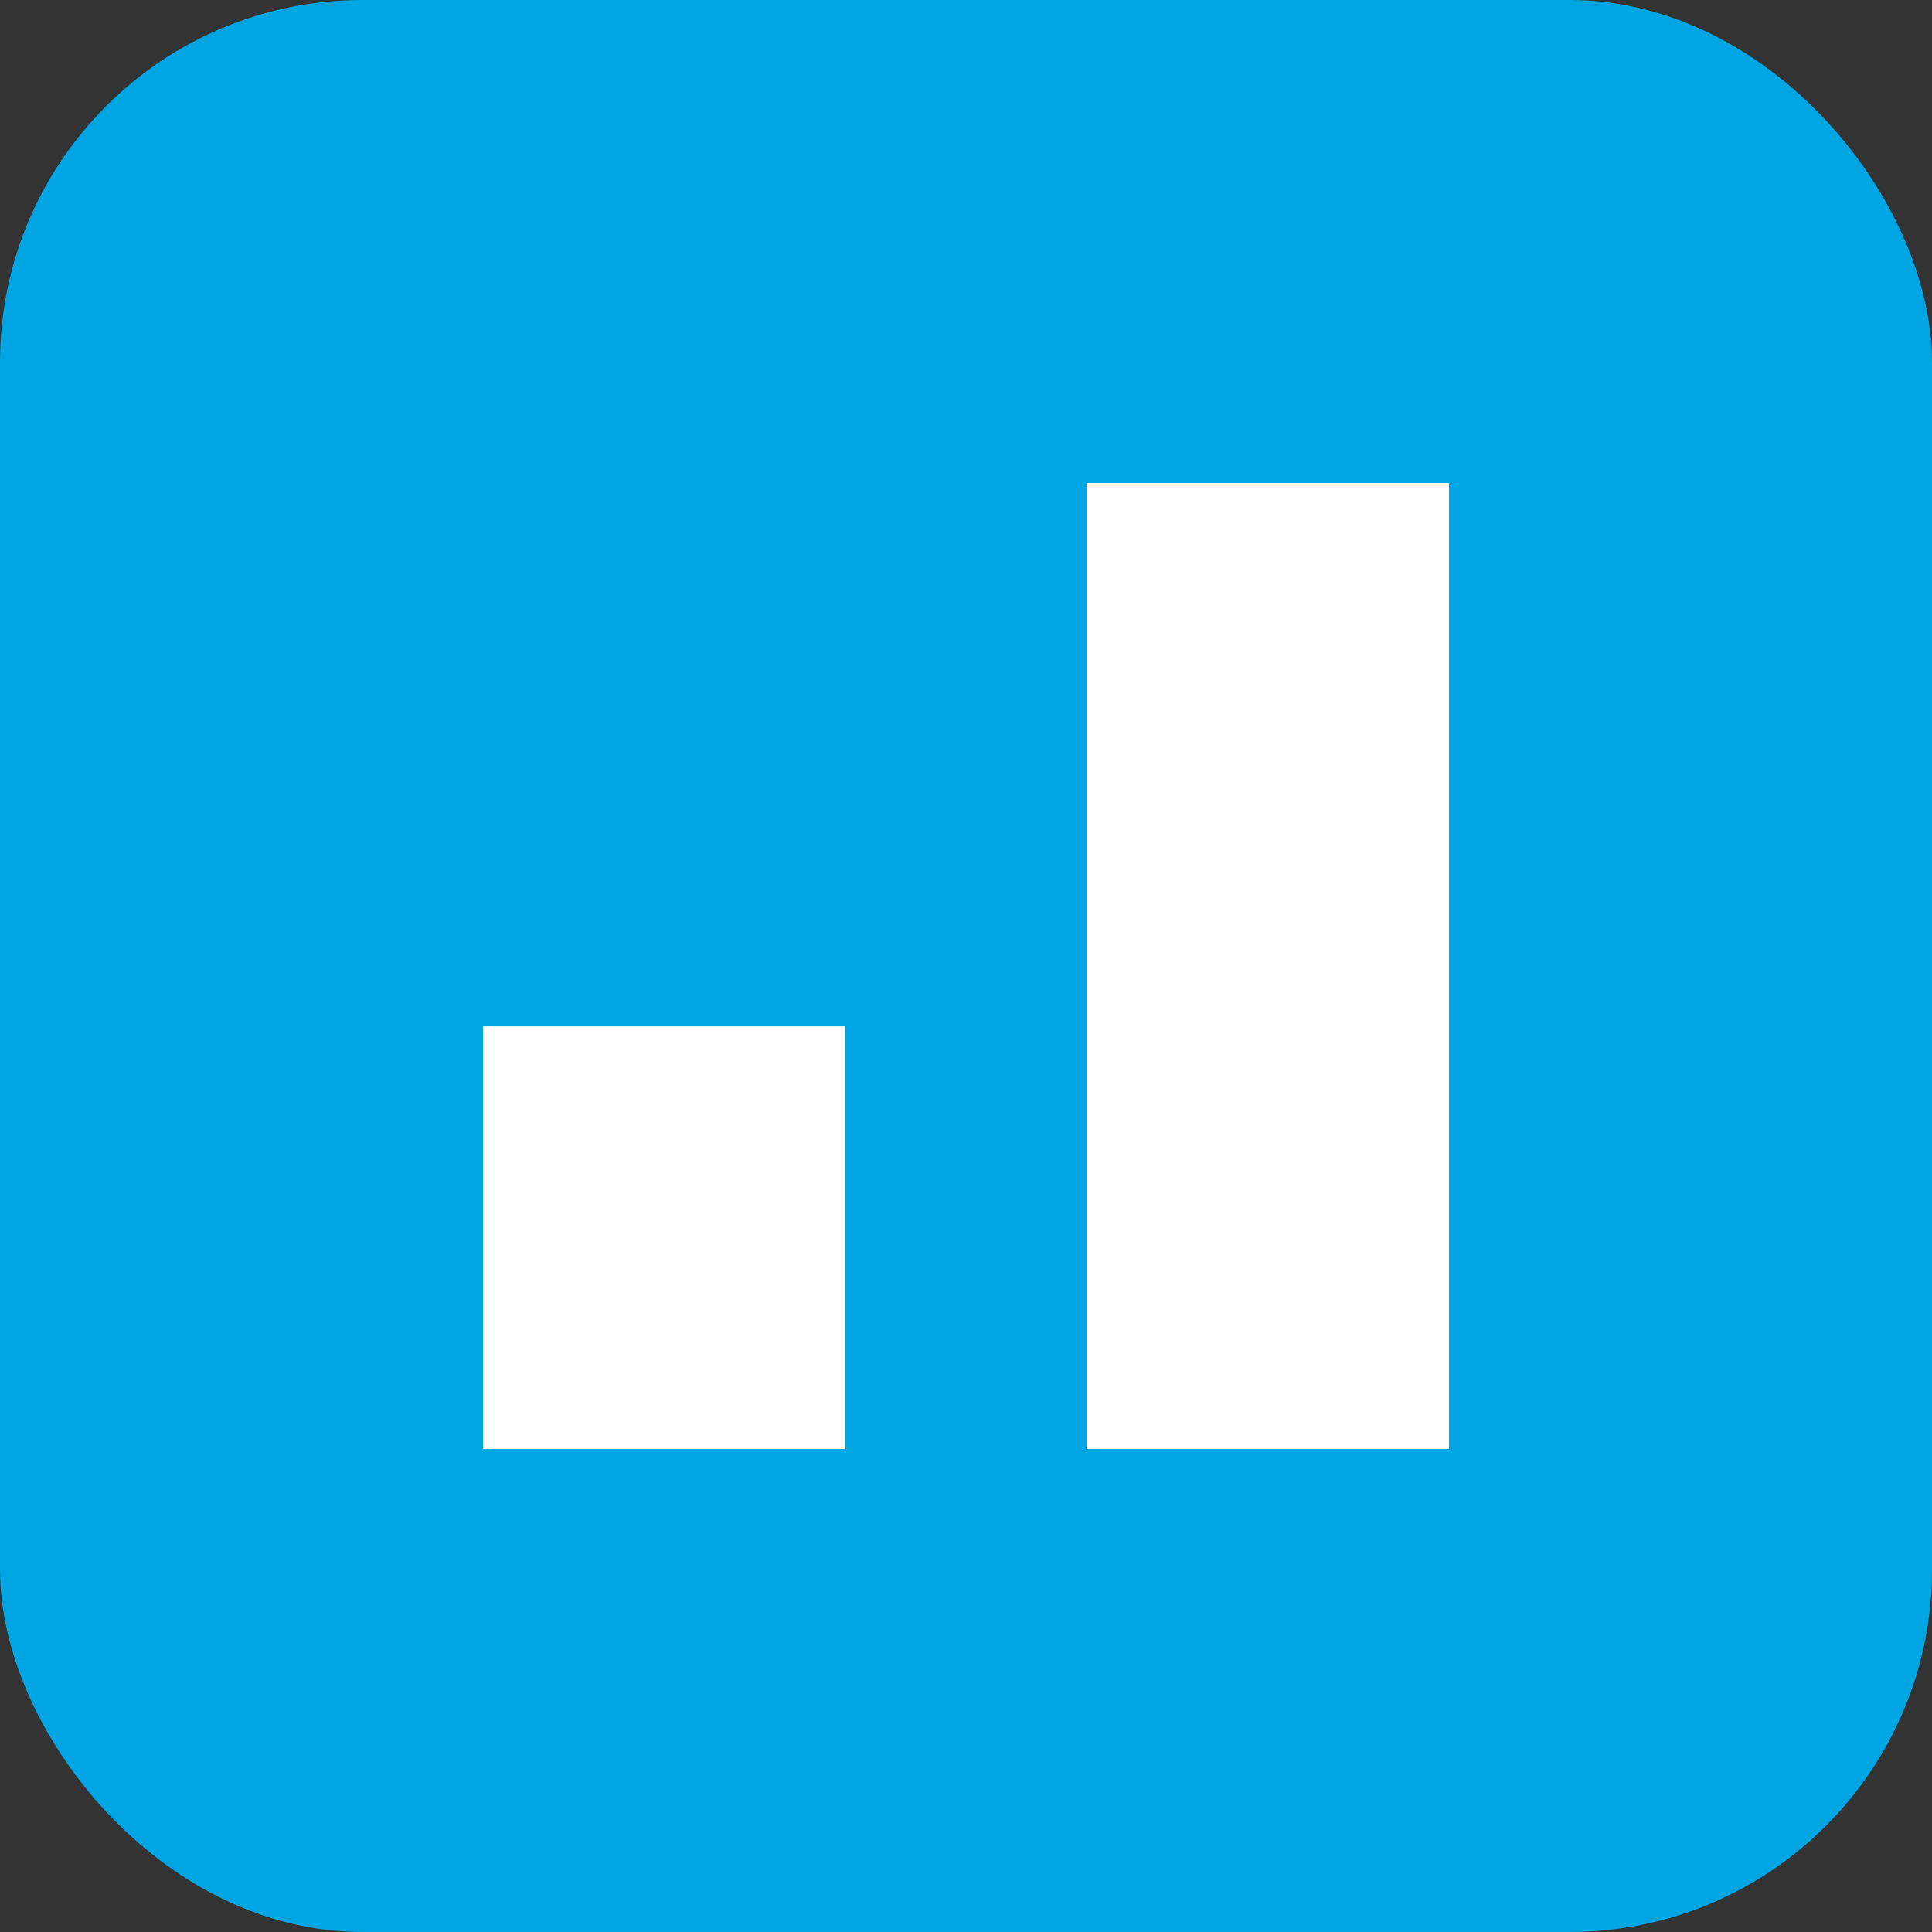 <svg xmlns="http://www.w3.org/2000/svg" width="64" height="64" viewBox="0 0 64 64">
  <rect x="0" y="0" width="64" height="64" fill="#333333" stroke="none"/>
  <rect width="64" height="64" rx="12" fill="#00A5E3"/>
  <path d="M16 34h12v14H16zM36 16h12v32H36z" fill="#ffffff"/>
</svg>

